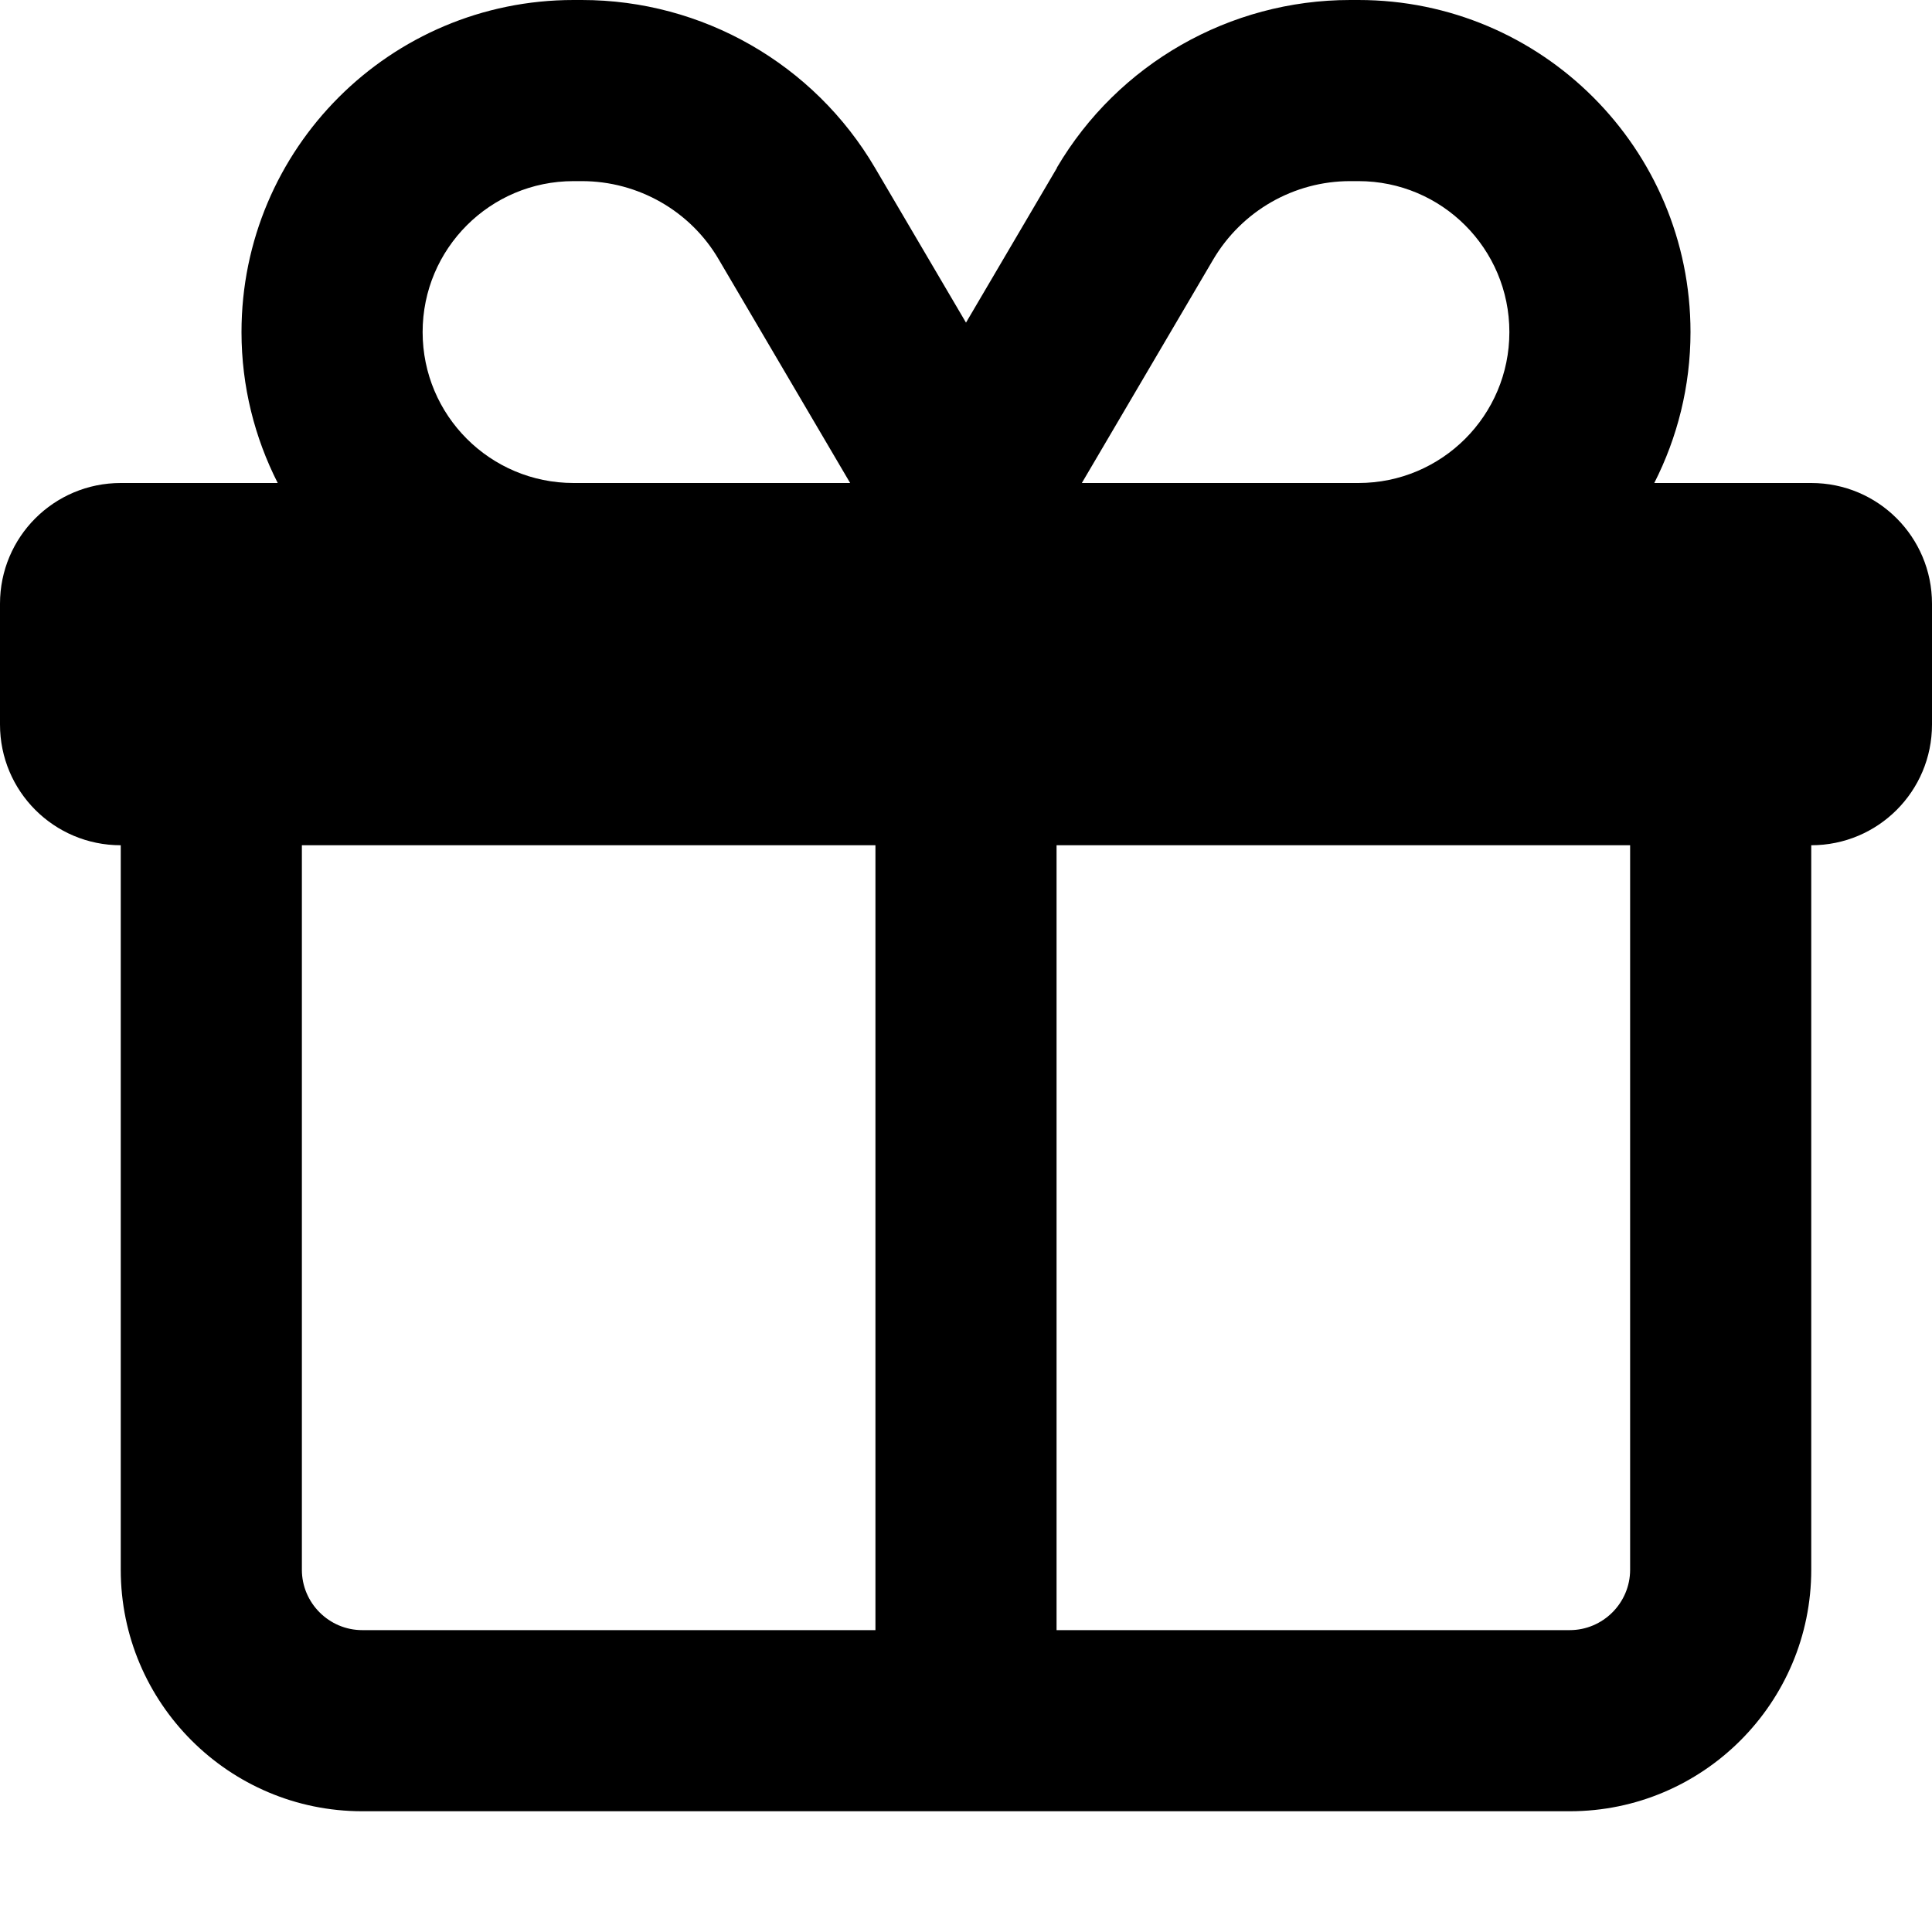 <svg xmlns="http://www.w3.org/2000/svg" viewBox="0 0 512 512"><!--! Font Awesome Pro 7.0.0 by @fontawesome - https://fontawesome.com License - https://fontawesome.com/license (Commercial License) Copyright 2025 Fonticons, Inc. --><path fill="currentColor" d="M321.5 68.8C329.1 55.9 342.9 48 357.8 48l2.2 0c22.1 0 40 17.9 40 40s-17.9 40-40 40l-73.3 0 34.8-59.2zm-131 0l34.8 59.2-73.3 0c-22.1 0-40-17.9-40-40s17.9-40 40-40l2.2 0c14.9 0 28.8 7.9 36.3 20.8zm89.6-24.3l-24.1 41-24.1-41C215.7 16.9 186.1 0 154.2 0L152 0c-48.6 0-88 39.4-88 88 0 14.4 3.5 28 9.6 40L32 128c-17.7 0-32 14.3-32 32l0 32c0 17.7 14.3 32 32 32l0 192c0 35.3 28.7 64 64 64l320 0c35.3 0 64-28.7 64-64l0-192c17.7 0 32-14.3 32-32l0-32c0-17.7-14.3-32-32-32l-41.6 0c6.1-12 9.6-25.6 9.6-40 0-48.6-39.4-88-88-88l-2.2 0c-31.9 0-61.5 16.9-77.7 44.4zM80 224l152 0 0 208-136 0c-8.8 0-16-7.2-16-16l0-192zm200 0l152 0 0 192c0 8.8-7.2 16-16 16l-136 0 0-208z"/></svg>